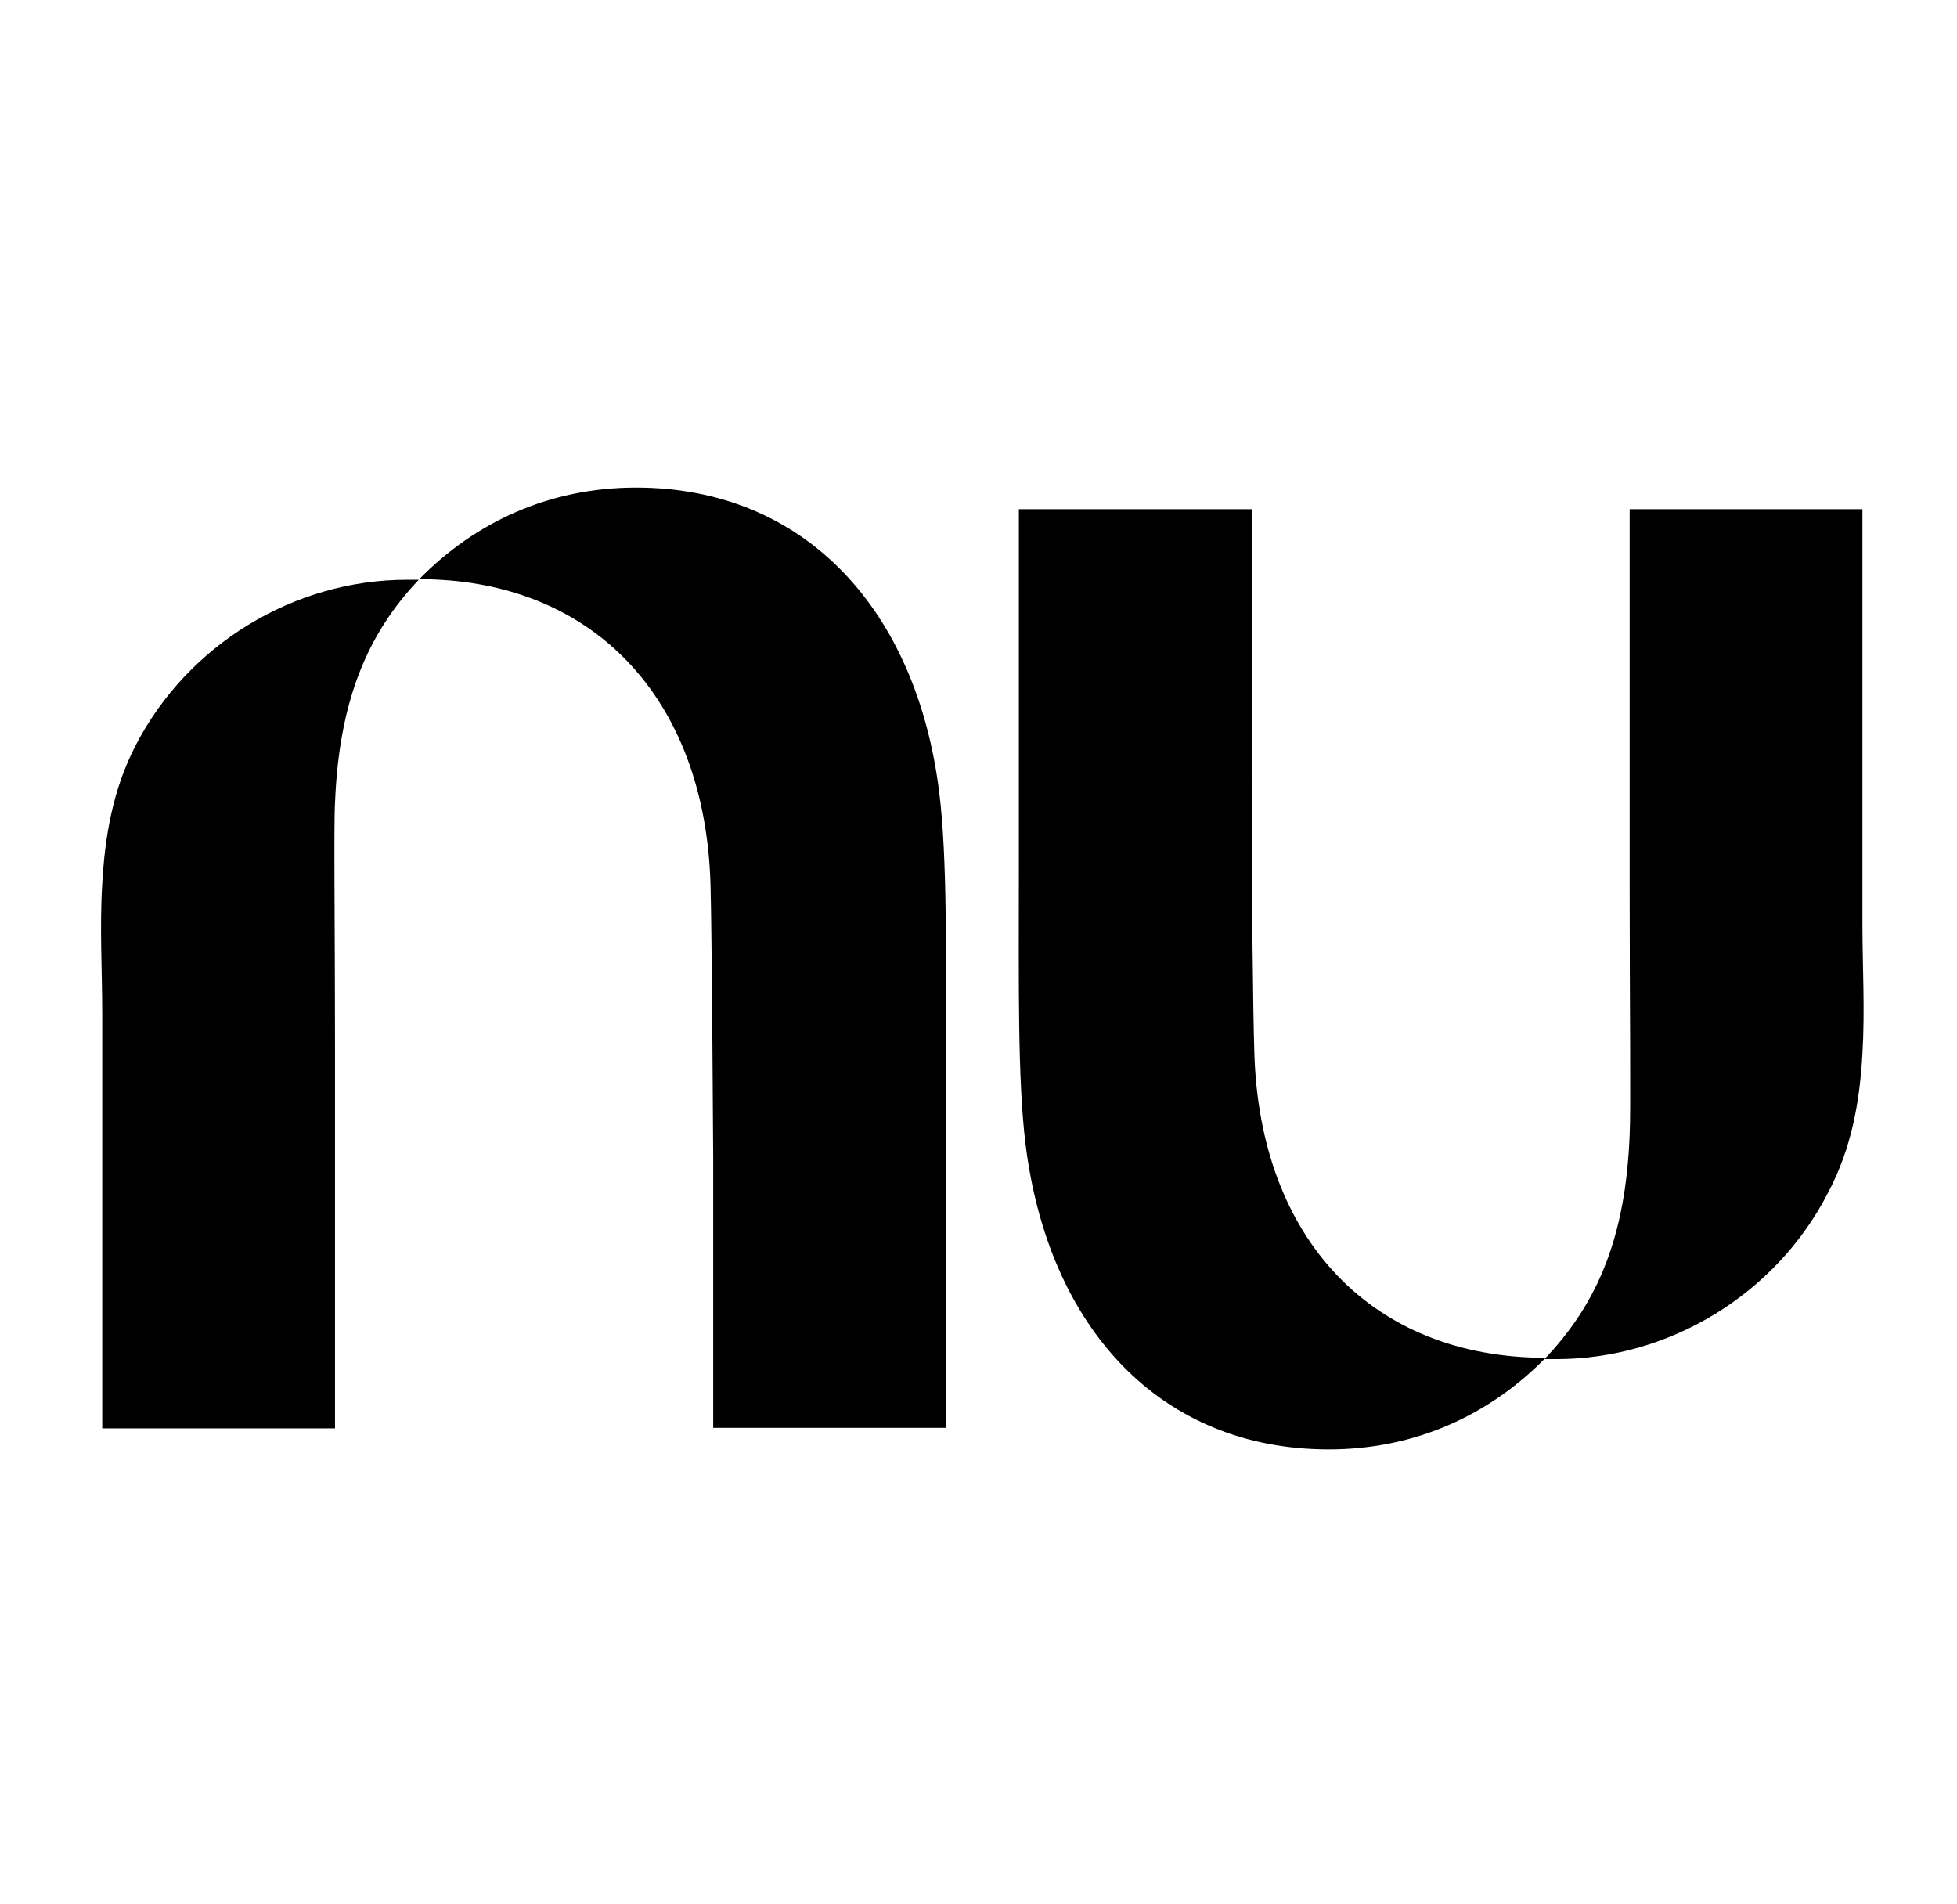 <svg width="37" height="36" viewBox="0 0 37 36" fill="none" xmlns="http://www.w3.org/2000/svg">
<path d="M1.933 16.709C1.882 17.538 1.933 18.366 1.933 19.169V27.002H6.334V19.822C6.334 17.588 6.308 15.604 6.334 15.178C6.409 13.27 6.937 11.99 7.918 10.96H7.692C5.554 10.96 3.542 12.19 2.561 14.098C2.134 14.927 1.983 15.805 1.933 16.709Z" fill="black"/>
<path d="M12.025 9.217C10.39 9.217 8.982 9.87 7.926 10.949C11.195 10.949 13.333 13.183 13.433 16.724C13.459 17.528 13.484 21.896 13.484 21.896V26.992H17.885V20.112C17.885 18.029 17.91 16.221 17.759 14.991C17.332 11.526 15.219 9.217 12.025 9.217Z" fill="black"/>
<path d="M35.212 19.919C35.262 19.091 35.212 18.262 35.212 17.459V9.626H30.811V16.806C30.811 19.04 30.836 21.024 30.811 21.451C30.736 23.384 30.207 24.638 29.201 25.693H29.427C31.565 25.693 33.577 24.463 34.558 22.555C35.011 21.701 35.161 20.822 35.212 19.919Z" fill="black"/>
<path d="M25.123 27.4C26.758 27.4 28.166 26.748 29.222 25.668C25.953 25.668 23.815 23.434 23.715 19.893C23.69 19.09 23.665 17.056 23.665 14.722V9.626H19.263V16.505C19.263 18.588 19.238 20.396 19.389 21.626C19.817 25.091 21.929 27.4 25.123 27.4Z" fill="black"/>
</svg>
